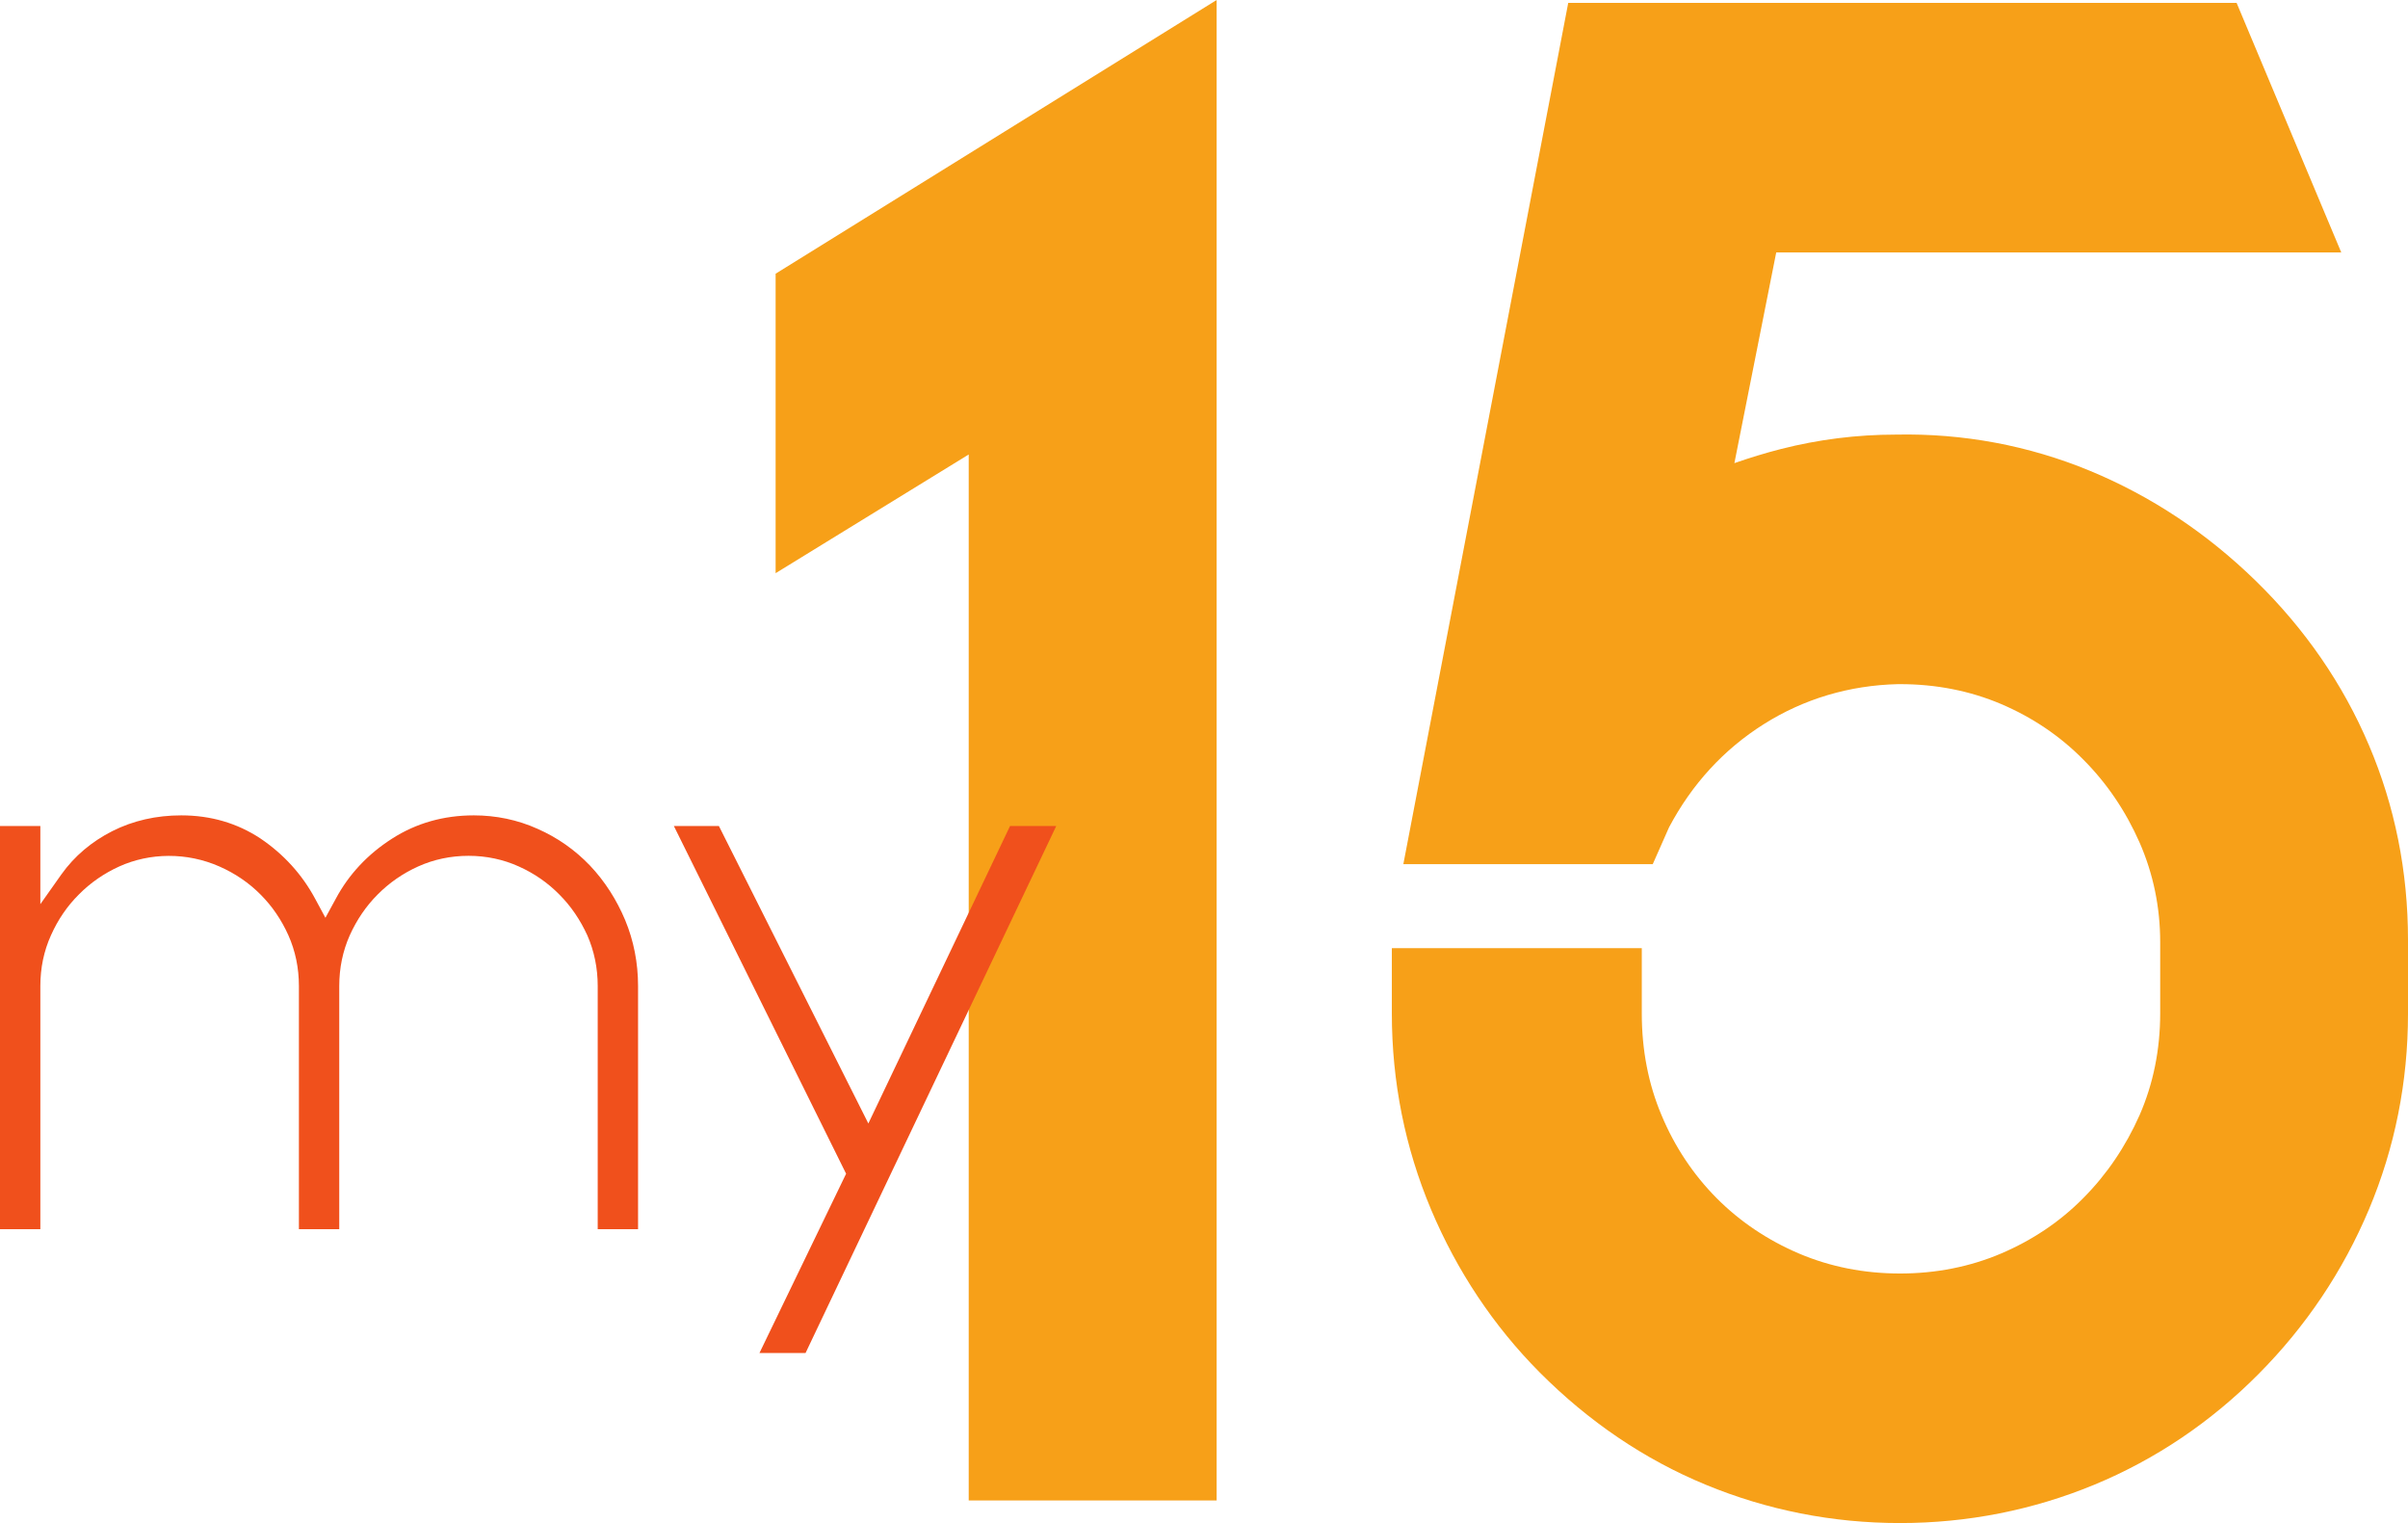 <?xml version="1.0" encoding="UTF-8" standalone="no"?>
<!-- Created with Inkscape (http://www.inkscape.org/) -->

<svg
   xmlns:dc="http://purl.org/dc/elements/1.1/"
   xmlns:cc="http://creativecommons.org/ns#"
   xmlns:rdf="http://www.w3.org/1999/02/22-rdf-syntax-ns#"
   xmlns:svg="http://www.w3.org/2000/svg"
   xmlns="http://www.w3.org/2000/svg"
   xmlns:sodipodi="http://sodipodi.sourceforge.net/DTD/sodipodi-0.dtd"
   xmlns:inkscape="http://www.inkscape.org/namespaces/inkscape"
   id="svg3853"
   version="1.1"
   inkscape:version="0.48.5 r10040"
   width="1000"
   height="632.424"
   xml:space="preserve"
   sodipodi:docname="A.svg"><defs
     id="defs3857"><clipPath
       clipPathUnits="userSpaceOnUse"
       id="clipPath3869"><path
         d="m 36,388.96 540,0 0,309 -540,0 0,-309 z"
         id="path3871"
         inkscape:connector-curvature="0" /></clipPath><clipPath
       clipPathUnits="userSpaceOnUse"
       id="clipPath3937"><path
         d="M 0,0 612,0 612,792 0,792 0,0 z"
         id="path3939"
         inkscape:connector-curvature="0" /></clipPath><clipPath
       clipPathUnits="userSpaceOnUse"
       id="clipPath14260"><path
         inkscape:connector-curvature="0"
         d="m 0,1190.551 841.89,0 L 841.89,0 0,0 0,1190.551 z"
         id="path14262" /></clipPath><linearGradient
       x1="0"
       y1="0"
       x2="1"
       y2="0"
       gradientUnits="userSpaceOnUse"
       gradientTransform="matrix(12.488,10.479,10.479,-12.488,501.832,399.387)"
       spreadMethod="pad"
       id="linearGradient14238"><stop
         style="stop-opacity:1;stop-color:#2c1e4f"
         offset="0"
         id="stop14240" /><stop
         style="stop-opacity:1;stop-color:#43316b"
         offset="0.148"
         id="stop14242" /><stop
         style="stop-opacity:1;stop-color:#5e4796"
         offset="0.254"
         id="stop14244" /><stop
         style="stop-opacity:1;stop-color:#74509d"
         offset="0.539"
         id="stop14246" /><stop
         style="stop-opacity:1;stop-color:#9963a9"
         offset="0.727"
         id="stop14248" /><stop
         style="stop-opacity:1;stop-color:#fbcce8"
         offset="0.995"
         id="stop14250" /><stop
         style="stop-opacity:1;stop-color:#fbcce8"
         offset="1"
         id="stop14252" /></linearGradient></defs><sodipodi:namedview
     pagecolor="#ffffff"
     bordercolor="#666666"
     borderopacity="1"
     objecttolerance="10"
     gridtolerance="10"
     guidetolerance="10"
     inkscape:pageopacity="0"
     inkscape:pageshadow="2"
     inkscape:window-width="1016"
     inkscape:window-height="1035"
     id="namedview3855"
     showgrid="false"
     fit-margin-top="0"
     fit-margin-left="0"
     fit-margin-right="0"
     fit-margin-bottom="0"
     inkscape:zoom="0.25"
     inkscape:cx="797.69216"
     inkscape:cy="-607.43685"
     inkscape:window-x="899"
     inkscape:window-y="-19"
     inkscape:window-maximized="0"
     inkscape:current-layer="g3861" /><g
     id="g3861"
     inkscape:groupmode="layer"
     inkscape:label="Morton_AllSeasonRecipes_CreamyMushroomPastaBake"
     transform="matrix(1.25,0,0,-1.25,-1350.8,3338.729)"><g
       id="g14194"
       transform="matrix(35.365,0,0,35.365,1338.32,2480.578)"><path
         d="m 0,0 1.814,1.115 0,-9.825 2.329,0 0,14.094 L 0,2.813 0,0 z"
         style="fill:#f7a018;fill-opacity:1;fill-rule:nonzero;stroke:none"
         id="path14196"
         inkscape:connector-curvature="0" /></g><g
       id="g14198"
       transform="matrix(35.365,0,0,35.365,1867.626,2423.527)"><path
         d="M 0,0 C -0.243,0.572 -0.601,1.091 -1.061,1.54 -1.52,1.988 -2.043,2.336 -2.618,2.574 -3.195,2.813 -3.812,2.928 -4.442,2.915 -4.81,2.915 -5.172,2.869 -5.521,2.78 -5.67,2.742 -5.816,2.697 -5.96,2.647 l 0.393,1.979 5.308,0 -0.983,2.344 -6.279,0 -1.549,-8.09 2.343,0 0.153,0.346 c 0.215,0.406 0.514,0.732 0.89,0.969 0.377,0.238 0.804,0.365 1.26,0.376 l 0.02,0 c 0.339,0 0.658,-0.063 0.95,-0.187 0.293,-0.125 0.553,-0.3 0.771,-0.521 0.221,-0.221 0.399,-0.484 0.53,-0.781 0.128,-0.293 0.193,-0.606 0.193,-0.933 l 0,-0.672 c 0,-0.339 -0.065,-0.66 -0.193,-0.953 -0.131,-0.296 -0.309,-0.559 -0.53,-0.781 -0.218,-0.221 -0.478,-0.395 -0.771,-0.52 -0.291,-0.124 -0.611,-0.188 -0.95,-0.188 -0.34,0 -0.659,0.064 -0.95,0.188 -0.293,0.125 -0.553,0.299 -0.773,0.52 -0.219,0.221 -0.394,0.483 -0.517,0.778 -0.124,0.292 -0.186,0.614 -0.186,0.956 l 0,0.614 -2.348,0 0,-0.614 c 0,-0.641 0.124,-1.26 0.368,-1.84 0.244,-0.579 0.587,-1.094 1.02,-1.53 0.46,-0.462 0.984,-0.818 1.561,-1.056 0.576,-0.238 1.189,-0.36 1.825,-0.36 0.634,0 1.249,0.122 1.825,0.36 0.575,0.238 1.094,0.588 1.541,1.038 0.446,0.448 0.796,0.97 1.039,1.548 0.244,0.58 0.367,1.199 0.367,1.84 l 0,0.691 C 0.368,-1.19 0.245,-0.574 0,0"
         style="fill:#f7a018;fill-opacity:1;fill-rule:nonzero;stroke:none"
         id="path14200"
         inkscape:connector-curvature="0" /></g><g
       id="g14202"
       transform="matrix(35.365,0,0,35.365,1219.554,2383.154)"><path
         d="M 0,0 C 0.146,0.066 0.306,0.1 0.474,0.1 0.641,0.1 0.8,0.066 0.946,0 1.091,-0.065 1.219,-0.154 1.327,-0.264 1.436,-0.373 1.523,-0.502 1.589,-0.646 1.654,-0.794 1.687,-0.954 1.687,-1.123 l 0,-2.284 0.379,0 0,2.284 c 0,0.218 -0.041,0.426 -0.121,0.619 C 1.864,-0.311 1.753,-0.138 1.614,0.009 1.475,0.154 1.31,0.271 1.121,0.354 0.934,0.438 0.732,0.48 0.523,0.48 0.24,0.48 -0.018,0.407 -0.244,0.262 -0.473,0.116 -0.651,-0.074 -0.774,-0.304 l -0.097,-0.178 -0.096,0.178 C -1.091,-0.073 -1.265,0.117 -1.483,0.264 -1.7,0.407 -1.949,0.48 -2.225,0.48 -2.459,0.48 -2.677,0.431 -2.873,0.332 -3.068,0.233 -3.229,0.097 -3.351,-0.074 l -0.198,-0.28 0,0.734 -0.379,0 0,-3.787 0.379,0 0,2.284 c 0,0.169 0.033,0.329 0.1,0.477 0.064,0.144 0.152,0.274 0.261,0.382 0.108,0.11 0.237,0.199 0.38,0.264 0.287,0.13 0.635,0.135 0.941,0 0.148,-0.065 0.278,-0.154 0.387,-0.264 0.108,-0.108 0.196,-0.237 0.261,-0.382 0.066,-0.148 0.099,-0.308 0.099,-0.477 l 0,-2.284 0.379,0 0,2.284 c 0,0.169 0.033,0.329 0.099,0.477 0.065,0.144 0.153,0.274 0.261,0.382 C -0.272,-0.154 -0.144,-0.065 0,0"
         style="fill:#f0501c;fill-opacity:1;fill-rule:nonzero;stroke:none"
         id="path14204"
         inkscape:connector-curvature="0" /></g><g
       id="g14206"
       transform="matrix(35.365,0,0,35.365,1416.201,2396.59)"><path
         d="M 0,0 -1.331,-2.794 -2.735,0 -3.158,0 -1.54,-3.266 -2.354,-4.95 l 0.433,0 L 0.434,0 0,0 z"
         style="fill:#f0501c;fill-opacity:1;fill-rule:nonzero;stroke:none"
         id="path14208"
         inkscape:connector-curvature="0" /></g></g></svg>